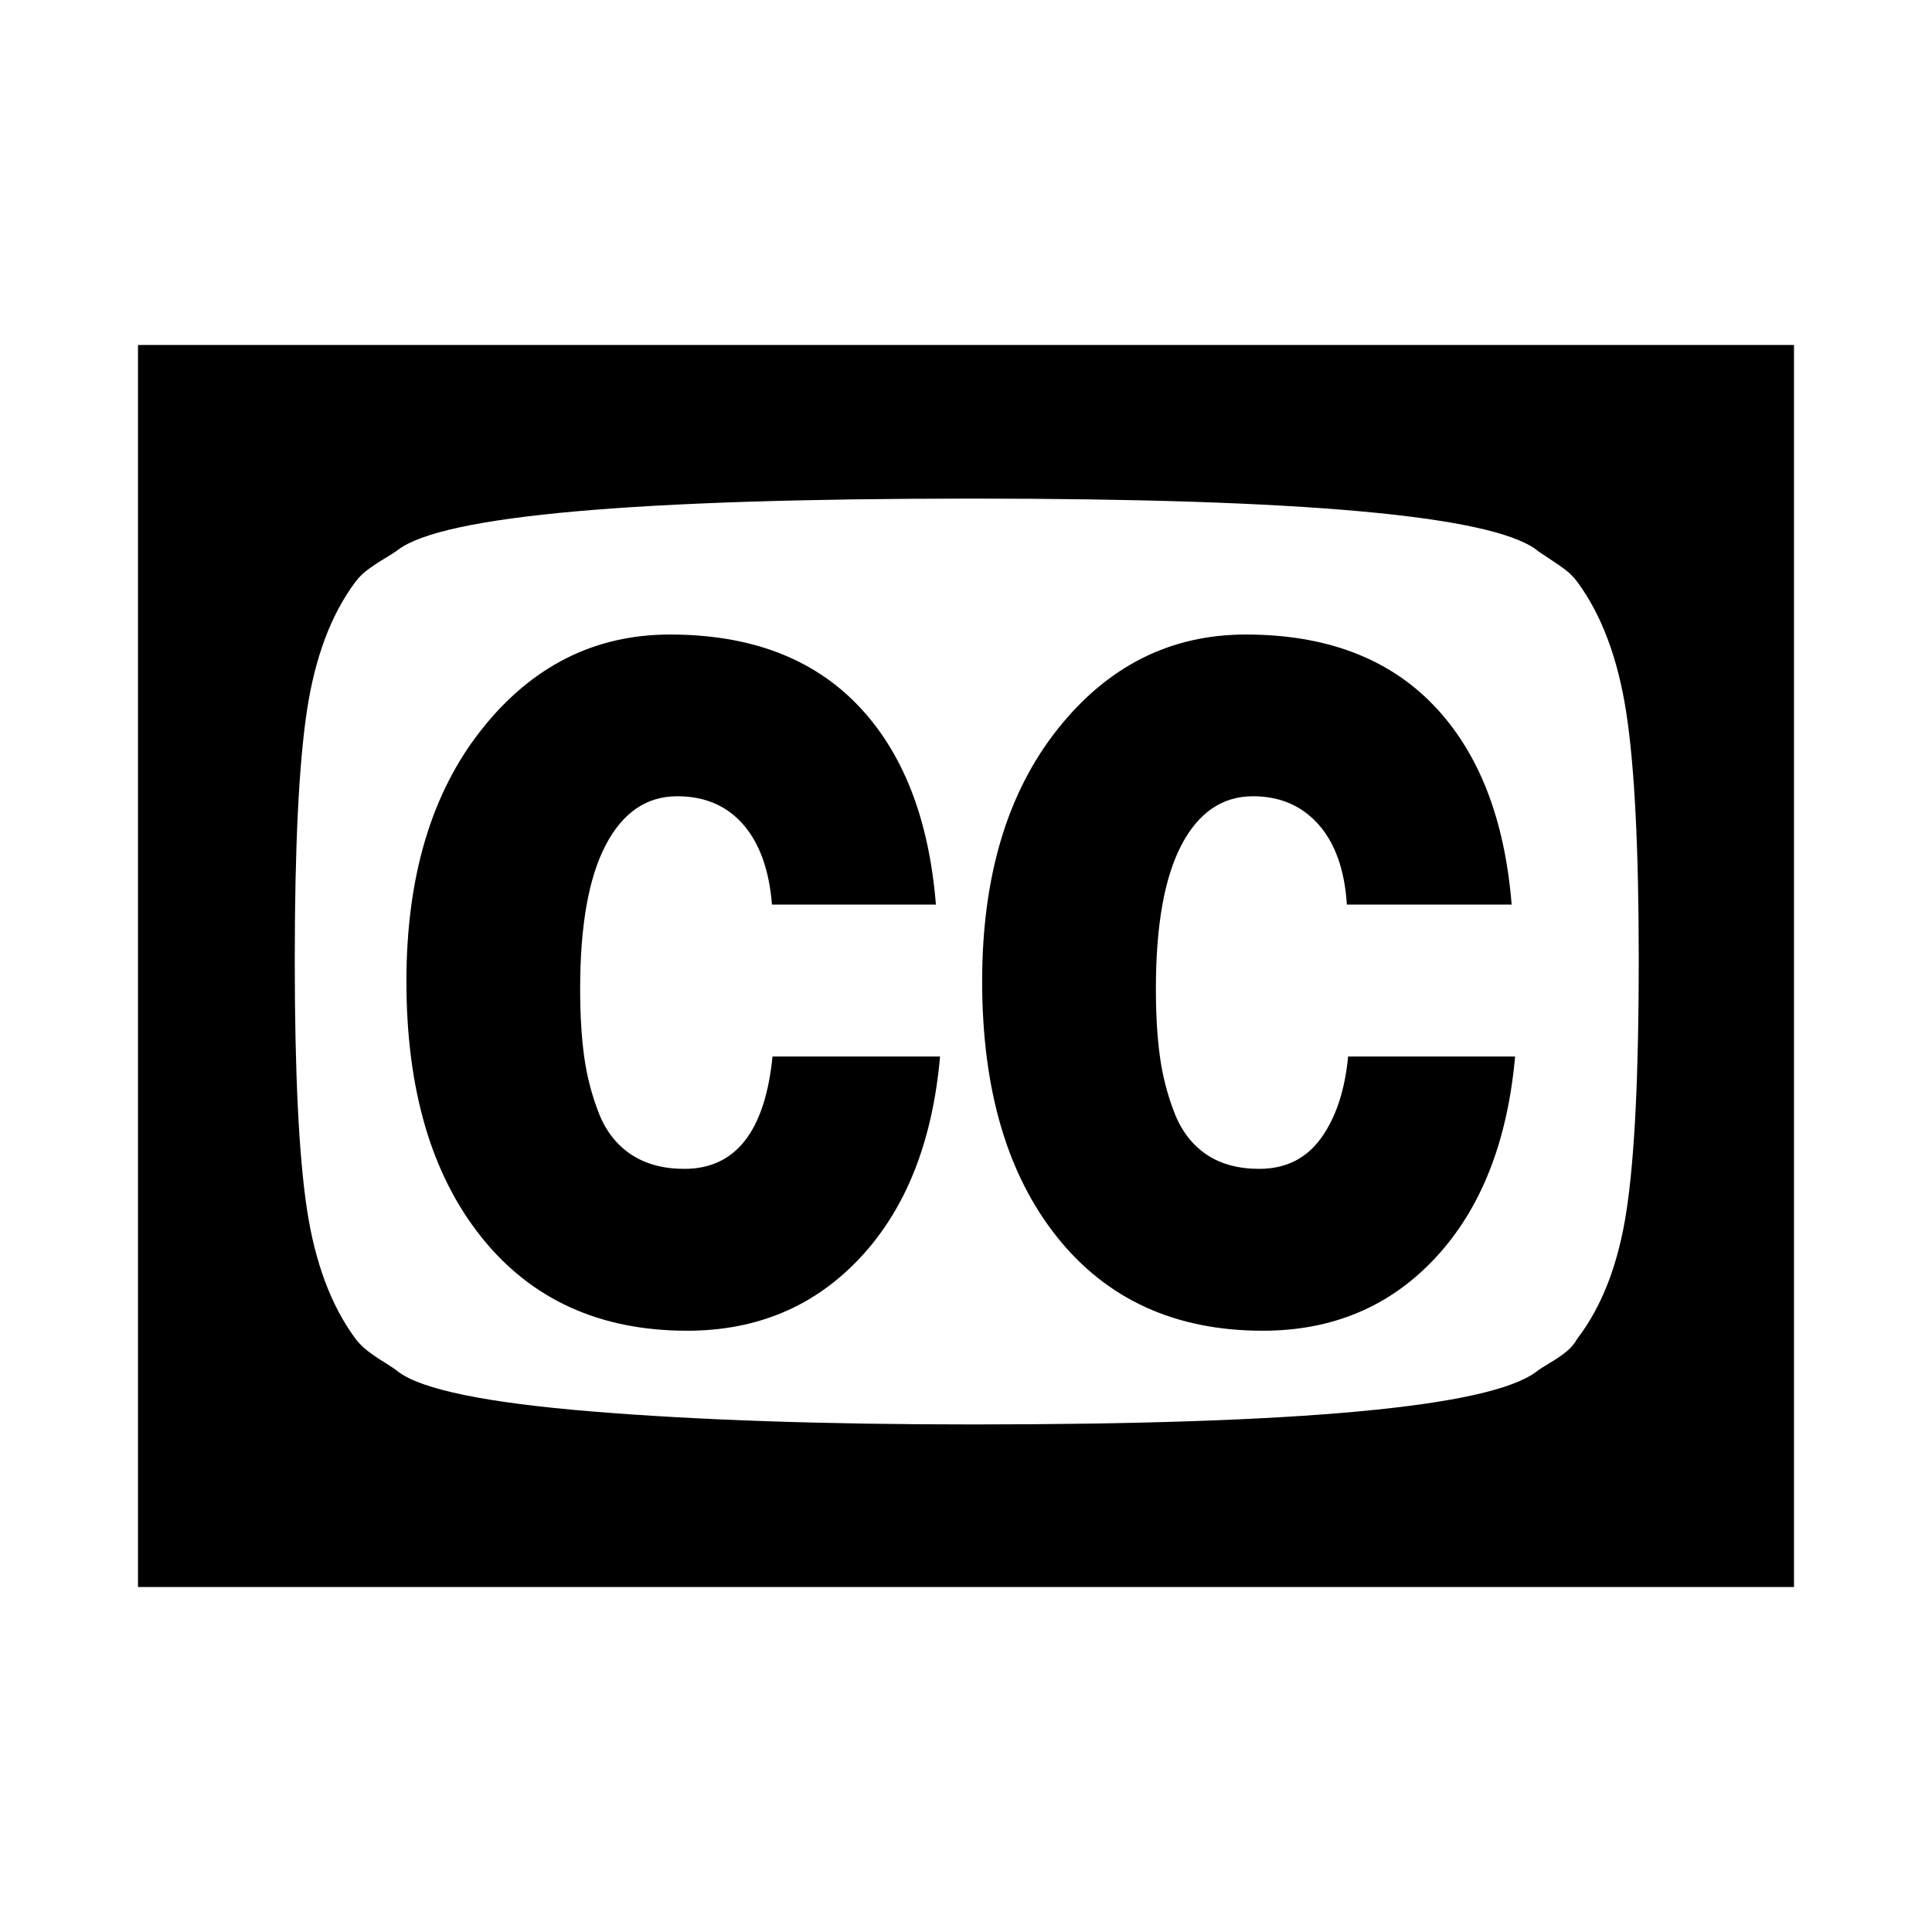 <?xml version="1.0" encoding="utf-8"?><!-- Uploaded to: SVG Repo, www.svgrepo.com, Generator: SVG Repo Mixer Tools -->
<svg fill="#000000" width="800px" height="800px" viewBox="0 0 14 14" role="img" focusable="false" aria-hidden="true" xmlns="http://www.w3.org/2000/svg"><path d="M 5.6,7.656 H 6.812 Q 6.73,8.582 6.235,9.112 5.74,9.643 4.979,9.643 4.029,9.643 3.487,8.963 2.945,8.283 2.945,7.111 q 0,-1.137 0.545,-1.825 0.545,-0.688 1.365,-0.688 0.867,0 1.359,0.51 0.492,0.51 0.568,1.447 H 5.594 Q 5.564,6.18 5.386,5.975 5.207,5.77 4.908,5.77 q -0.334,0 -0.519,0.354 -0.185,0.354 -0.185,1.04 0,0.281 0.029,0.492 0.029,0.211 0.105,0.407 0.076,0.196 0.234,0.302 0.158,0.105 0.387,0.105 0.557,0 0.639,-0.814 z m 4.172,0 H 10.979 Q 10.896,8.582 10.404,9.112 9.912,9.643 9.15,9.643 8.201,9.643 7.659,8.963 7.117,8.283 7.117,7.111 q 0,-1.137 0.545,-1.825 0.545,-0.688 1.365,-0.688 0.867,0 1.359,0.51 0.492,0.51 0.568,1.447 H 9.76 Q 9.736,6.18 9.555,5.975 9.373,5.77 9.08,5.77 q -0.334,0 -0.519,0.354 -0.185,0.354 -0.185,1.04 0,0.281 0.029,0.492 0.029,0.211 0.105,0.407 0.076,0.196 0.231,0.302 0.155,0.105 0.384,0.105 0.287,0 0.448,-0.223 0.161,-0.223 0.196,-0.592 z M 11.875,6.959 q 0,-1.213 -0.091,-1.799 Q 11.693,4.574 11.43,4.217 11.395,4.17 11.351,4.135 11.307,4.1 11.225,4.047 11.143,3.994 11.131,3.982 10.627,3.613 7.047,3.613 q -3.662,0 -4.16,0.369 -0.029,0.023 -0.103,0.067 -0.073,0.044 -0.123,0.082 -0.05,0.038 -0.085,0.085 -0.264,0.352 -0.352,0.935 -0.088,0.583 -0.088,1.808 0,1.219 0.088,1.802 0.088,0.583 0.352,0.94 0.035,0.047 0.088,0.088 0.053,0.041 0.12,0.082 0.067,0.041 0.103,0.07 0.258,0.193 1.403,0.287 1.146,0.094 2.757,0.094 3.574,0 4.084,-0.381 0.029,-0.023 0.1,-0.065 0.07,-0.041 0.12,-0.082 0.05,-0.041 0.079,-0.094 0.27,-0.352 0.357,-0.932 0.088,-0.58 0.088,-1.811 z M 13,2.5 v 9 H 1 v -9 h 12 z"/></svg>